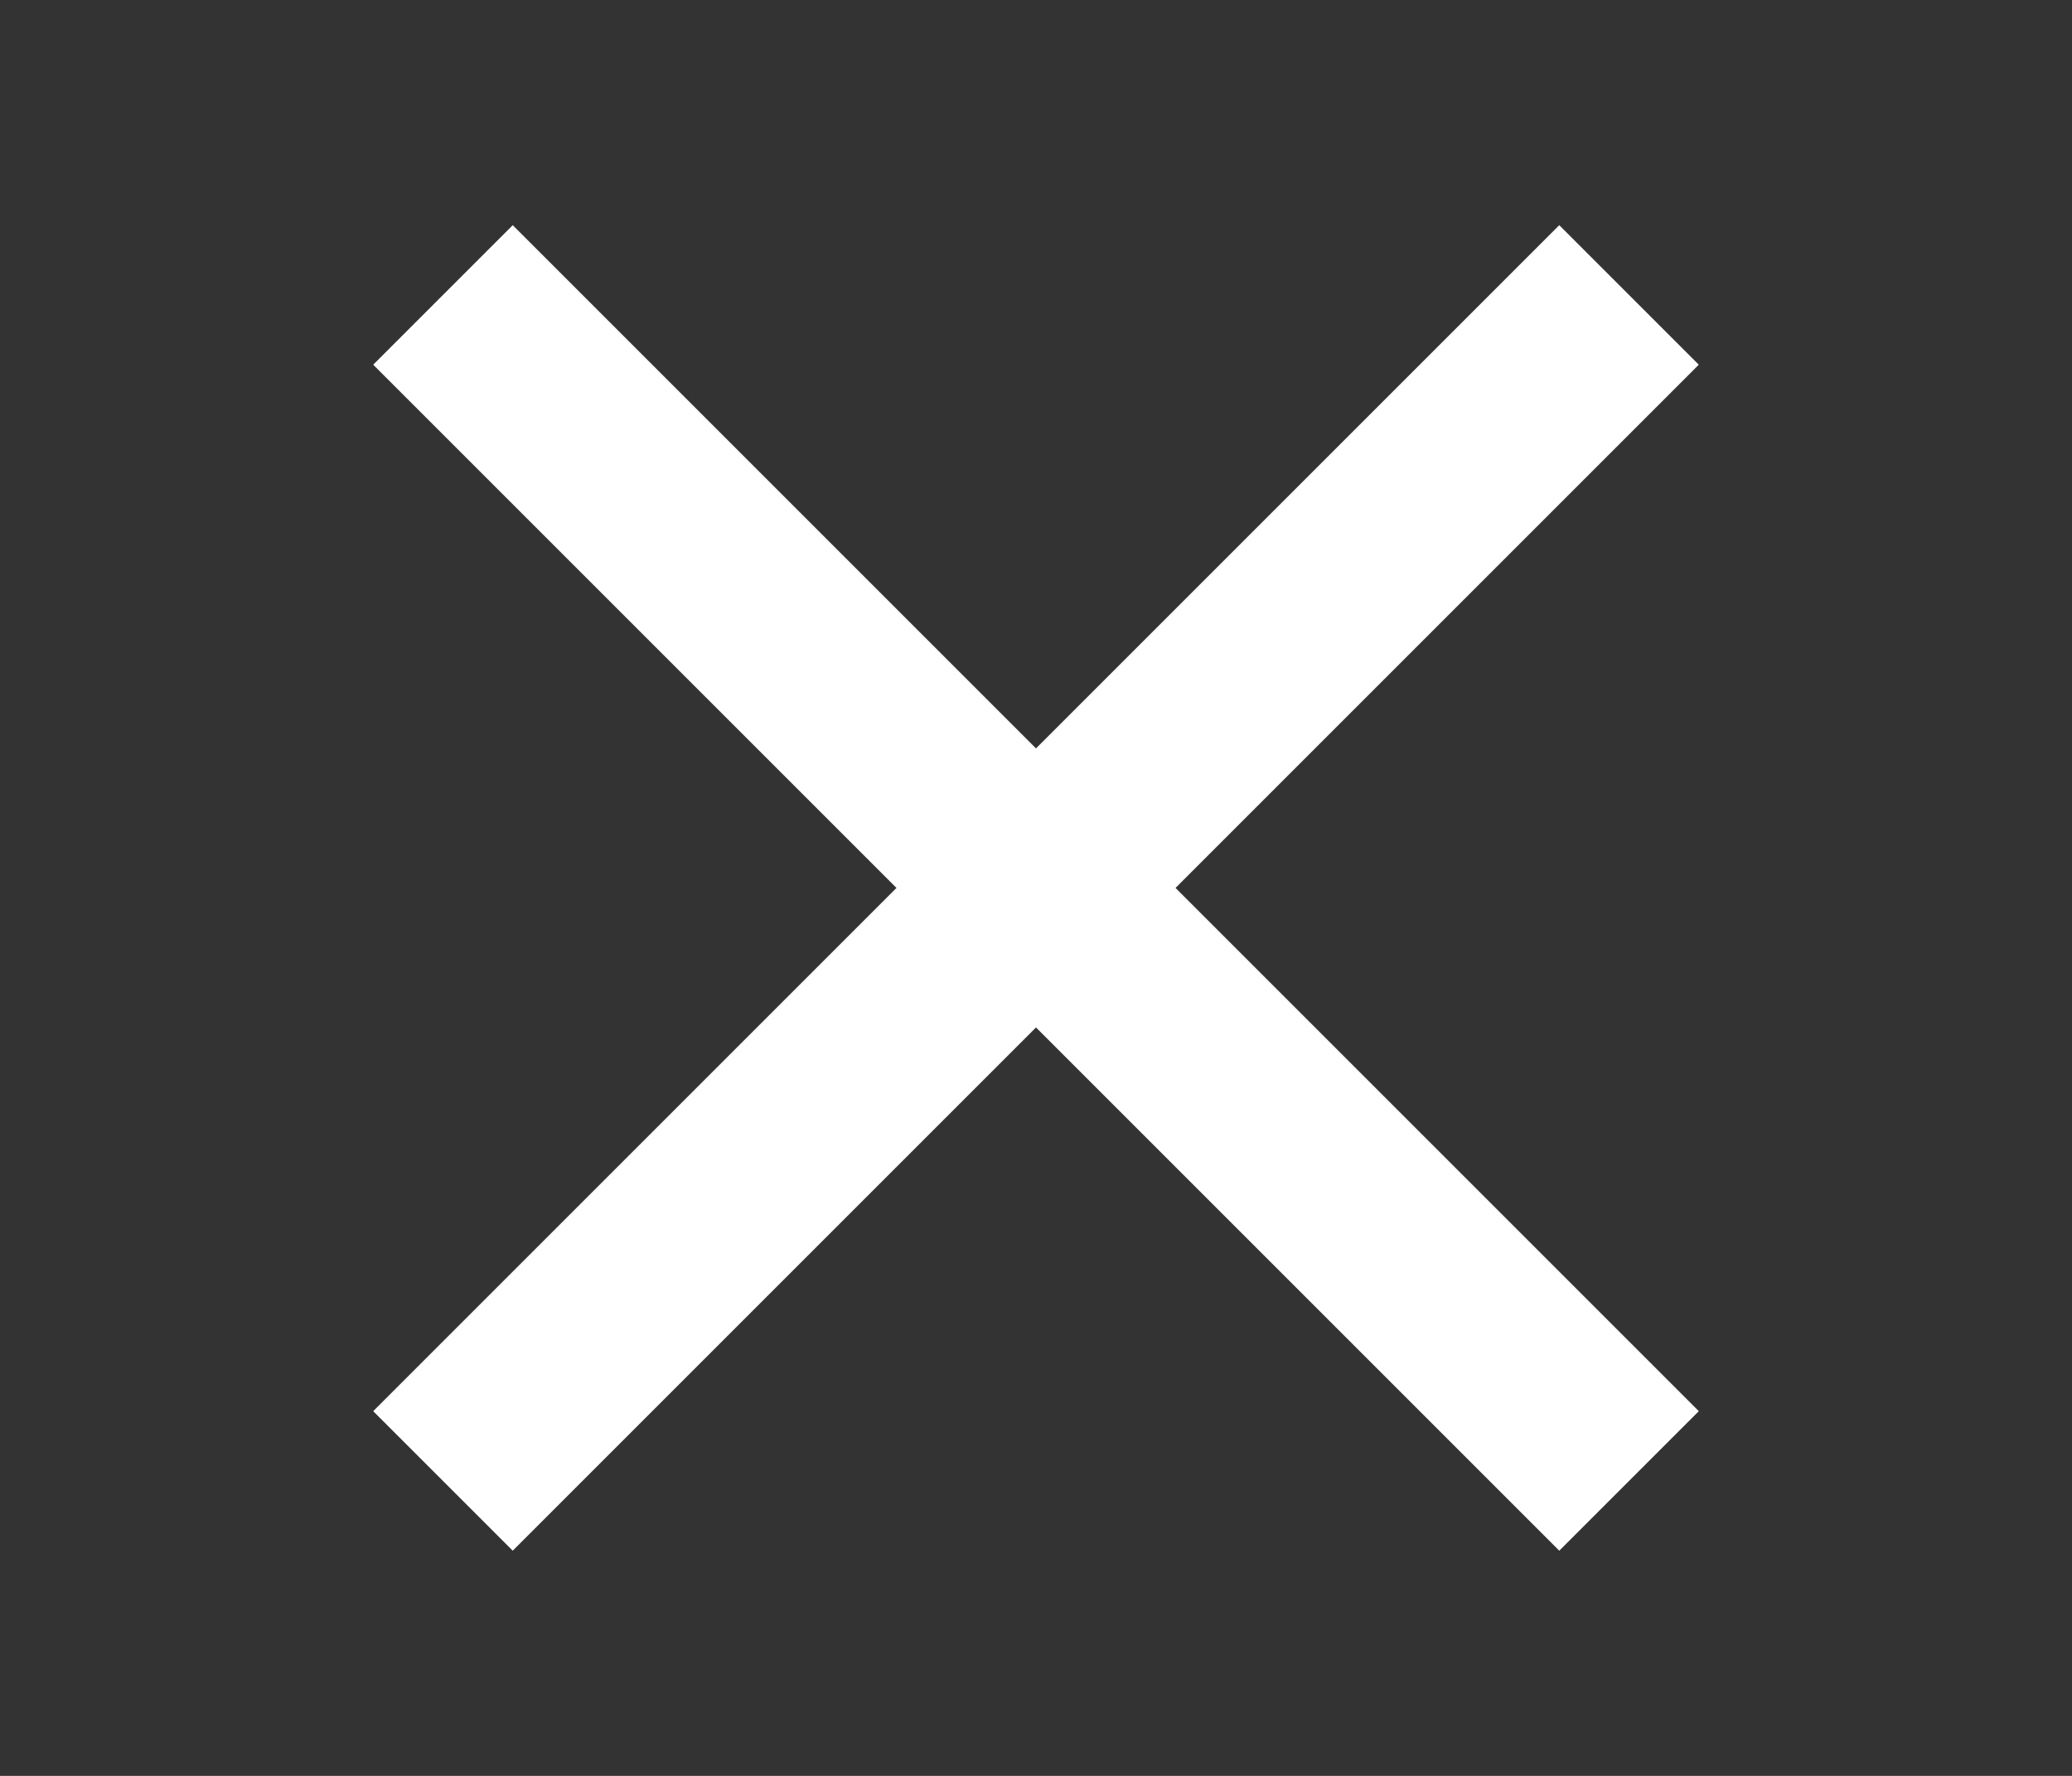 <?xml version="1.0" encoding="UTF-8" standalone="no"?>
<svg width="21px" height="18px" viewBox="0 0 21 18" version="1.1" xmlns="http://www.w3.org/2000/svg" xmlns:xlink="http://www.w3.org/1999/xlink">
    <rect x="0" y="0" width="21" height="18" fill="#333333" stroke="none"/>
    <!-- Generator: sketchtool 46.2 (44496) - http://www.bohemiancoding.com/sketch -->
    <title>2C3834BD-9404-4C0C-97CF-62AEB107FA5A</title>
    <desc>Created with sketchtool.</desc>
    <defs></defs>
    <g id="Index-page-final" stroke="none" stroke-width="1" fill="none" fill-rule="evenodd">
        <g id="Top_menu" transform="translate(-289, -13)" fill="#FFFFFF">
            <g id="Group-47" transform="translate(289, 13)">
                <rect id="Rectangle-33" transform="translate(10.5, 9) rotate(-315) translate(-10.5, -9) " x="2" y="8" width="17" height="2"></rect>
                <rect id="Rectangle-33" transform="translate(10.5, 9) scale(-1, 1) rotate(-315) translate(-10.5, -9) " x="2" y="8" width="17" height="2"></rect>
            </g>
        </g>
    </g>
</svg>